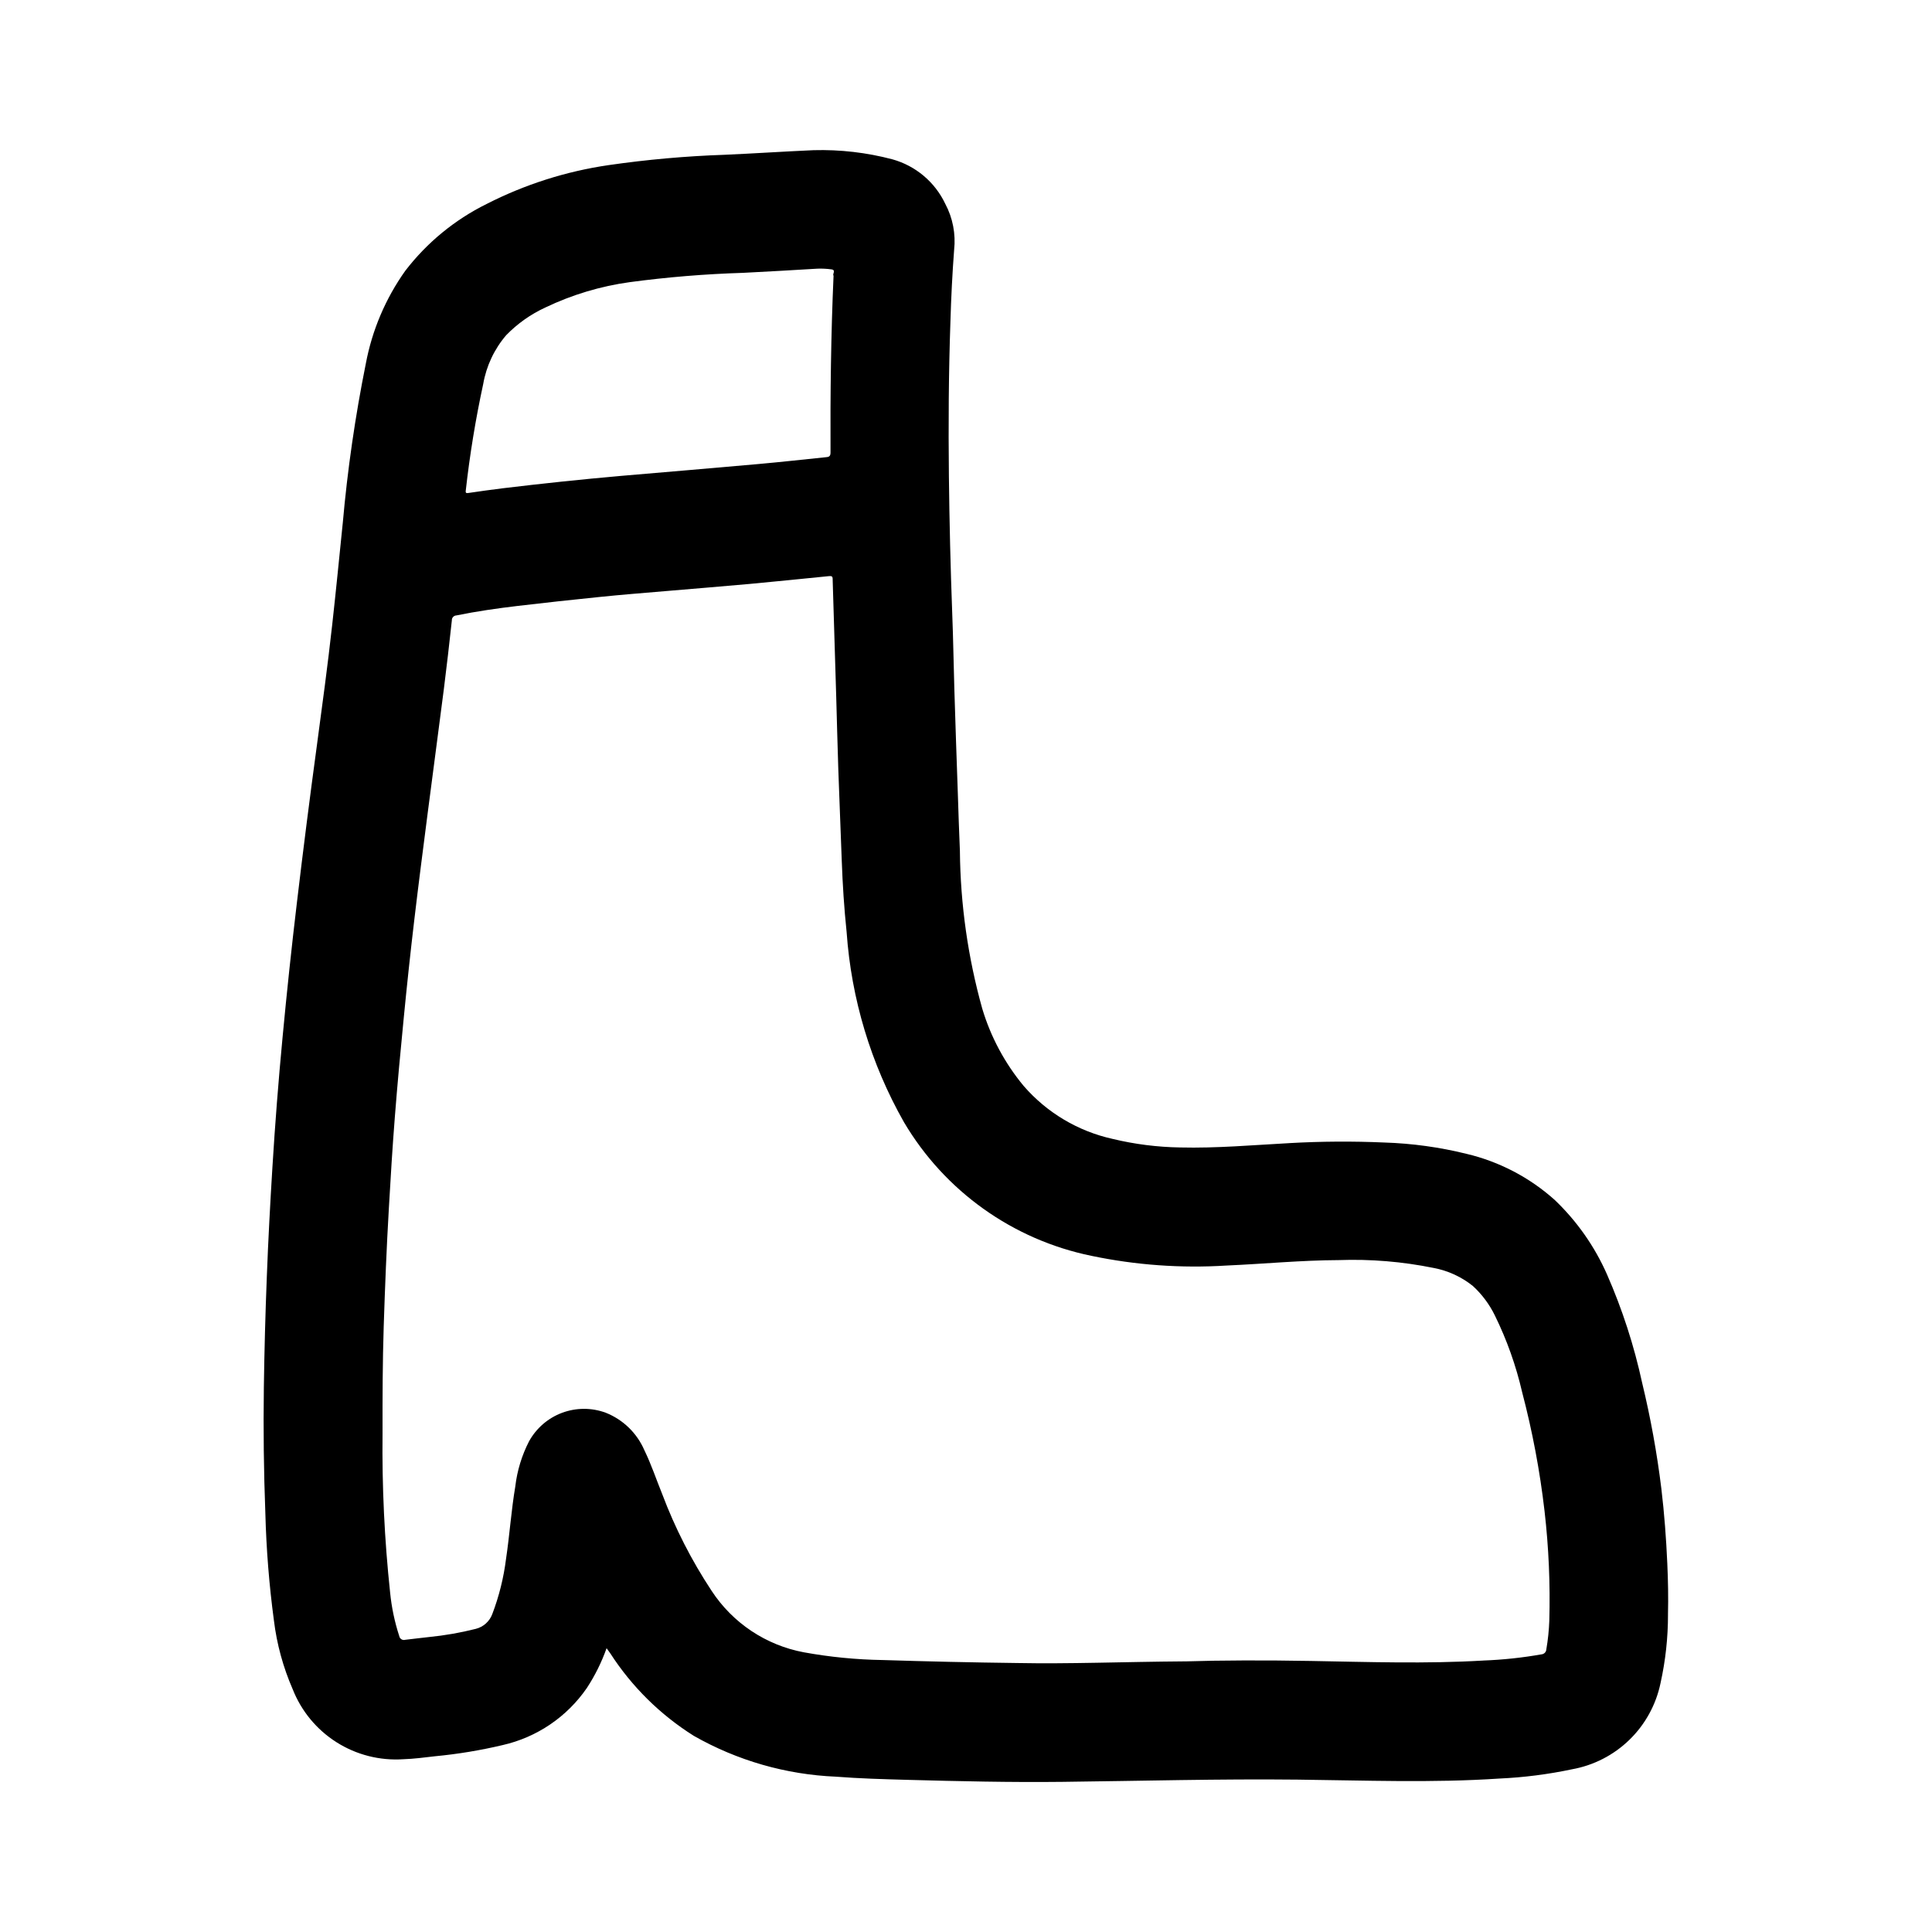 <?xml version="1.0" encoding="UTF-8"?>
<!-- Uploaded to: ICON Repo, www.iconrepo.com, Generator: ICON Repo Mixer Tools -->
<svg fill="#000000" width="800px" height="800px" version="1.1" viewBox="144 144 512 512" xmlns="http://www.w3.org/2000/svg">
 <path d="m304.75 580.79c-1.316 3.715-3.074 7.258-5.234 10.555-5.277 7.664-13.242 13.062-22.316 15.121-5.898 1.398-11.891 2.387-17.926 2.961-2.801 0.324-5.613 0.699-8.438 0.789-6.219 0.406-12.406-1.172-17.668-4.512-5.262-3.336-9.328-8.262-11.609-14.059-2.531-5.805-4.207-11.941-4.973-18.227-1.258-9.379-2.012-18.82-2.262-28.281-0.426-11.148-0.559-22.293-0.402-33.441 0.141-9.793 0.402-19.586 0.789-29.379 0.363-9.621 0.883-19.23 1.473-28.844 0.703-11.492 1.598-22.969 2.684-34.426 1.125-11.992 2.398-23.965 3.824-35.922 1.645-13.867 3.402-27.715 5.281-41.547 1.434-10.676 2.883-21.348 4.07-32.055 0.992-8.91 1.867-17.84 2.777-26.766l0.004 0.004c1.254-14.238 3.301-28.395 6.125-42.406 1.66-8.844 5.219-17.223 10.43-24.562 5.734-7.481 13.113-13.547 21.562-17.727 10.152-5.188 21.094-8.672 32.375-10.312 10.176-1.469 20.426-2.383 30.703-2.734 7.871-0.348 15.742-0.875 23.57-1.219h-0.004c7.055-0.195 14.102 0.621 20.926 2.426 6.141 1.711 11.242 6.004 13.98 11.762 2.004 3.746 2.824 8.008 2.363 12.23-0.48 6.297-0.789 12.594-0.977 18.895-0.48 13.688-0.559 27.379-0.41 41.066 0.137 12.129 0.43 24.258 0.883 36.383 0.27 6.715 0.355 13.438 0.566 20.16 0.285 9.211 0.59 18.426 0.922 27.648 0.172 5.078 0.324 10.156 0.551 15.23l-0.004 0.004c0.137 14.105 2.129 28.133 5.93 41.723 2.246 7.488 5.981 14.449 10.973 20.465 6.144 7.082 14.406 12.004 23.562 14.027 5.859 1.414 11.859 2.172 17.883 2.269 9.684 0.234 19.324-0.629 28.977-1.148l0.004-0.004c8.387-0.473 16.793-0.523 25.188-0.156 7.332 0.234 14.621 1.238 21.742 3 8.699 2.059 16.738 6.266 23.391 12.234 5.852 5.59 10.551 12.277 13.82 19.68 4.066 9.262 7.195 18.91 9.336 28.797 2.231 9.23 3.93 18.586 5.086 28.016 0.789 6.598 1.281 13.211 1.574 19.844 0.203 4.512 0.293 9.012 0.18 13.523h0.004c0.008 6.109-0.656 12.199-1.977 18.16-1.184 5.719-4.051 10.949-8.234 15.02-4.18 4.074-9.488 6.797-15.234 7.828-6.332 1.34-12.77 2.16-19.238 2.453-17.82 1.188-35.652 0.48-53.484 0.285-20.781-0.227-41.562 0.355-62.355 0.59-13.73 0.156-27.465-0.164-41.195-0.535-6.297-0.172-12.531-0.348-18.789-0.836h0.004c-13.234-0.555-26.141-4.262-37.652-10.812-8.883-5.578-16.438-13.031-22.129-21.84zm153.32 3.496c9.367-0.301 21.34-0.332 33.312-0.117 15.242 0.27 30.488 0.789 45.73-0.109v-0.004c5.16-0.191 10.297-0.738 15.383-1.637 0.703-0.051 1.262-0.617 1.297-1.324 0.434-2.508 0.695-5.039 0.789-7.582 0.27-9.707-0.152-19.426-1.262-29.078-1.23-10.621-3.215-21.145-5.934-31.488-1.621-7.027-4.043-13.844-7.219-20.316-1.438-2.953-3.418-5.613-5.84-7.832-3.016-2.422-6.582-4.062-10.383-4.777-8.285-1.688-16.742-2.387-25.191-2.082-9.926 0.039-19.805 1.008-29.719 1.441-11.996 0.754-24.043-0.113-35.809-2.574-20.816-4.266-38.855-17.133-49.664-35.422-8.766-15.449-13.957-32.664-15.195-50.383-0.66-6.297-1.062-12.594-1.289-18.895-0.285-8.07-0.637-16.129-0.914-24.199-0.219-6.383-0.363-12.777-0.551-19.168-0.309-10.203-0.621-20.402-0.93-30.598 0-1.527 0-1.574-1.527-1.41-6.801 0.668-13.594 1.387-20.395 2.008-7.406 0.676-14.824 1.258-22.238 1.898-5.902 0.504-11.809 0.961-17.719 1.574-7.207 0.73-14.402 1.516-21.594 2.363-5.449 0.645-10.879 1.426-16.254 2.519h-0.004c-0.336 0.012-0.652 0.164-0.879 0.414-0.227 0.25-0.344 0.578-0.324 0.914-0.66 6.062-1.348 12.121-2.117 18.176-1.387 10.887-2.859 21.758-4.258 32.645-1.227 9.539-2.465 19.082-3.59 28.637-1.02 8.621-1.945 17.254-2.785 25.898-0.867 8.762-1.676 17.531-2.363 26.309-0.629 8.004-1.117 16.02-1.574 24.035-0.613 10.469-1.031 20.957-1.371 31.434-0.301 9.445-0.324 18.852-0.309 28.285-0.16 14.098 0.508 28.191 2.008 42.211 0.387 3.914 1.199 7.777 2.418 11.516 0.062 0.359 0.277 0.672 0.582 0.859 0.309 0.191 0.684 0.238 1.031 0.133 2.07-0.27 4.156-0.465 6.227-0.723 4.195-0.414 8.355-1.141 12.445-2.172 2.019-0.508 3.66-1.98 4.379-3.938 1.793-4.707 3.012-9.613 3.637-14.609 0.961-6.398 1.379-12.871 2.465-19.254l-0.004-0.004c0.496-4.152 1.73-8.188 3.644-11.91 1.926-3.477 5.031-6.156 8.754-7.543 3.727-1.387 7.828-1.395 11.559-0.02 4.59 1.82 8.27 5.387 10.234 9.918 1.836 3.762 3.148 7.731 4.723 11.609 3.394 9.02 7.789 17.625 13.098 25.664 5.594 8.547 14.434 14.438 24.473 16.305 6.894 1.254 13.879 1.938 20.887 2.047 11.84 0.379 23.684 0.641 35.527 0.789 14.004 0.273 28.016-0.316 44.633-0.438zm-93.172-367.24c-0.395-0.348 0.789-1.52-0.605-1.668h-0.004c-1.207-0.16-2.426-0.219-3.644-0.18-6.59 0.387-13.168 0.789-19.758 1.109-10.031 0.309-20.043 1.133-29.992 2.465-7.758 1.07-15.301 3.336-22.363 6.715-3.879 1.785-7.394 4.269-10.375 7.328-3.164 3.691-5.273 8.168-6.102 12.957-2.019 9.324-3.562 18.742-4.621 28.223-0.094 0.715 0.172 0.723 0.723 0.645 3-0.426 6-0.875 9.004-1.234 10.445-1.258 20.906-2.363 31.395-3.289 12.156-1.047 24.316-2.055 36.473-3.148 5.91-0.527 11.809-1.188 17.719-1.793 0.738-0.07 1.348-0.078 1.348-1.219-0.07-15.578 0.109-31.148 0.805-46.91z"/>
</svg>